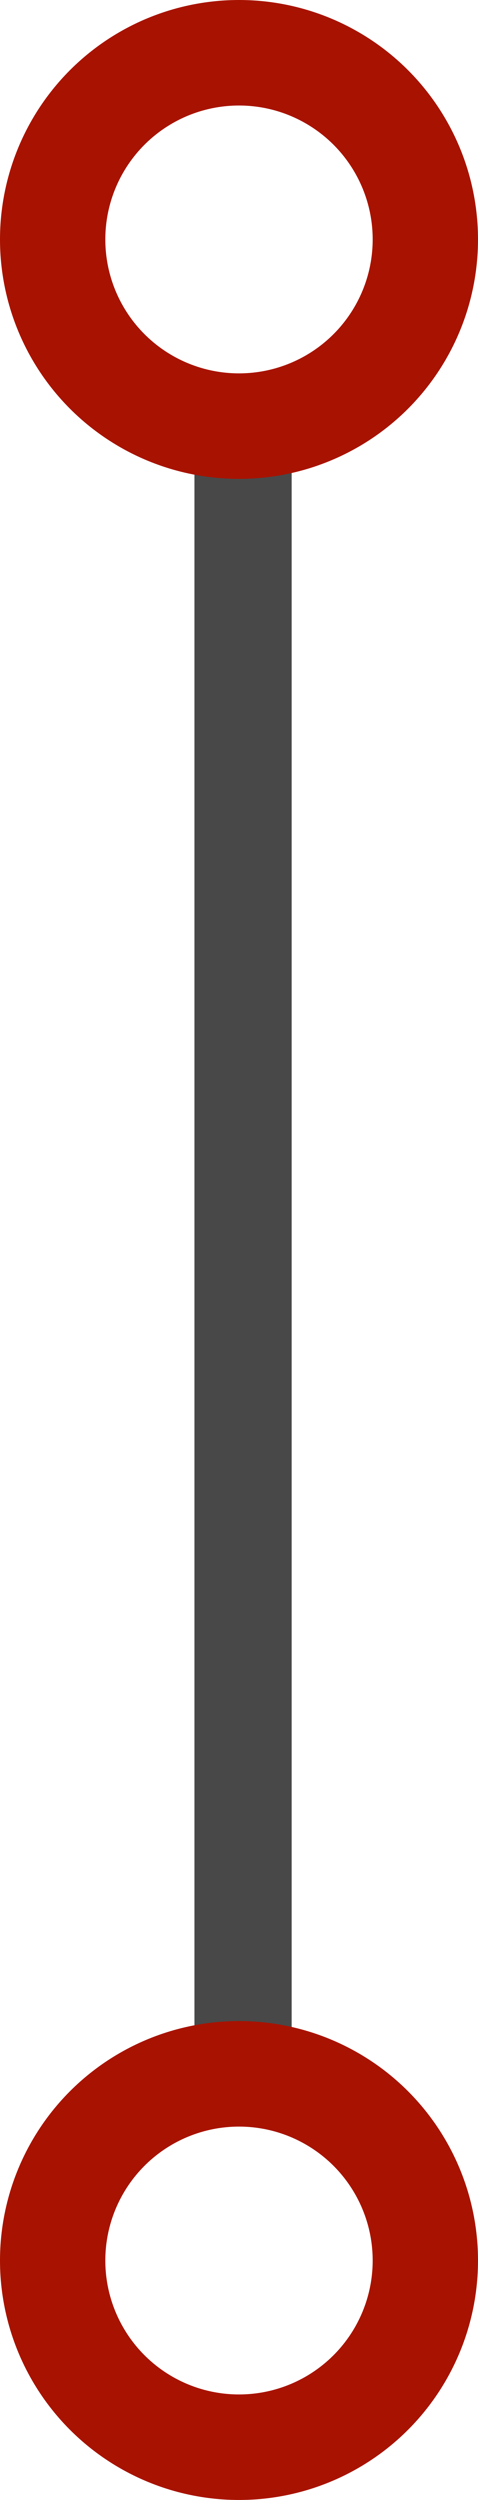 <svg width="59" height="308" viewBox="0 0 59 308" fill="none" xmlns="http://www.w3.org/2000/svg">
<line x1="30" y1="251.002" x2="30" y2="54.999" stroke="#484848" stroke-width="12"/>
<circle cx="29.5" cy="29.5" r="23" stroke="#A81200" stroke-width="13"/>
<circle cx="29.5" cy="278.5" r="23" stroke="#A81200" stroke-width="13"/>
</svg>
